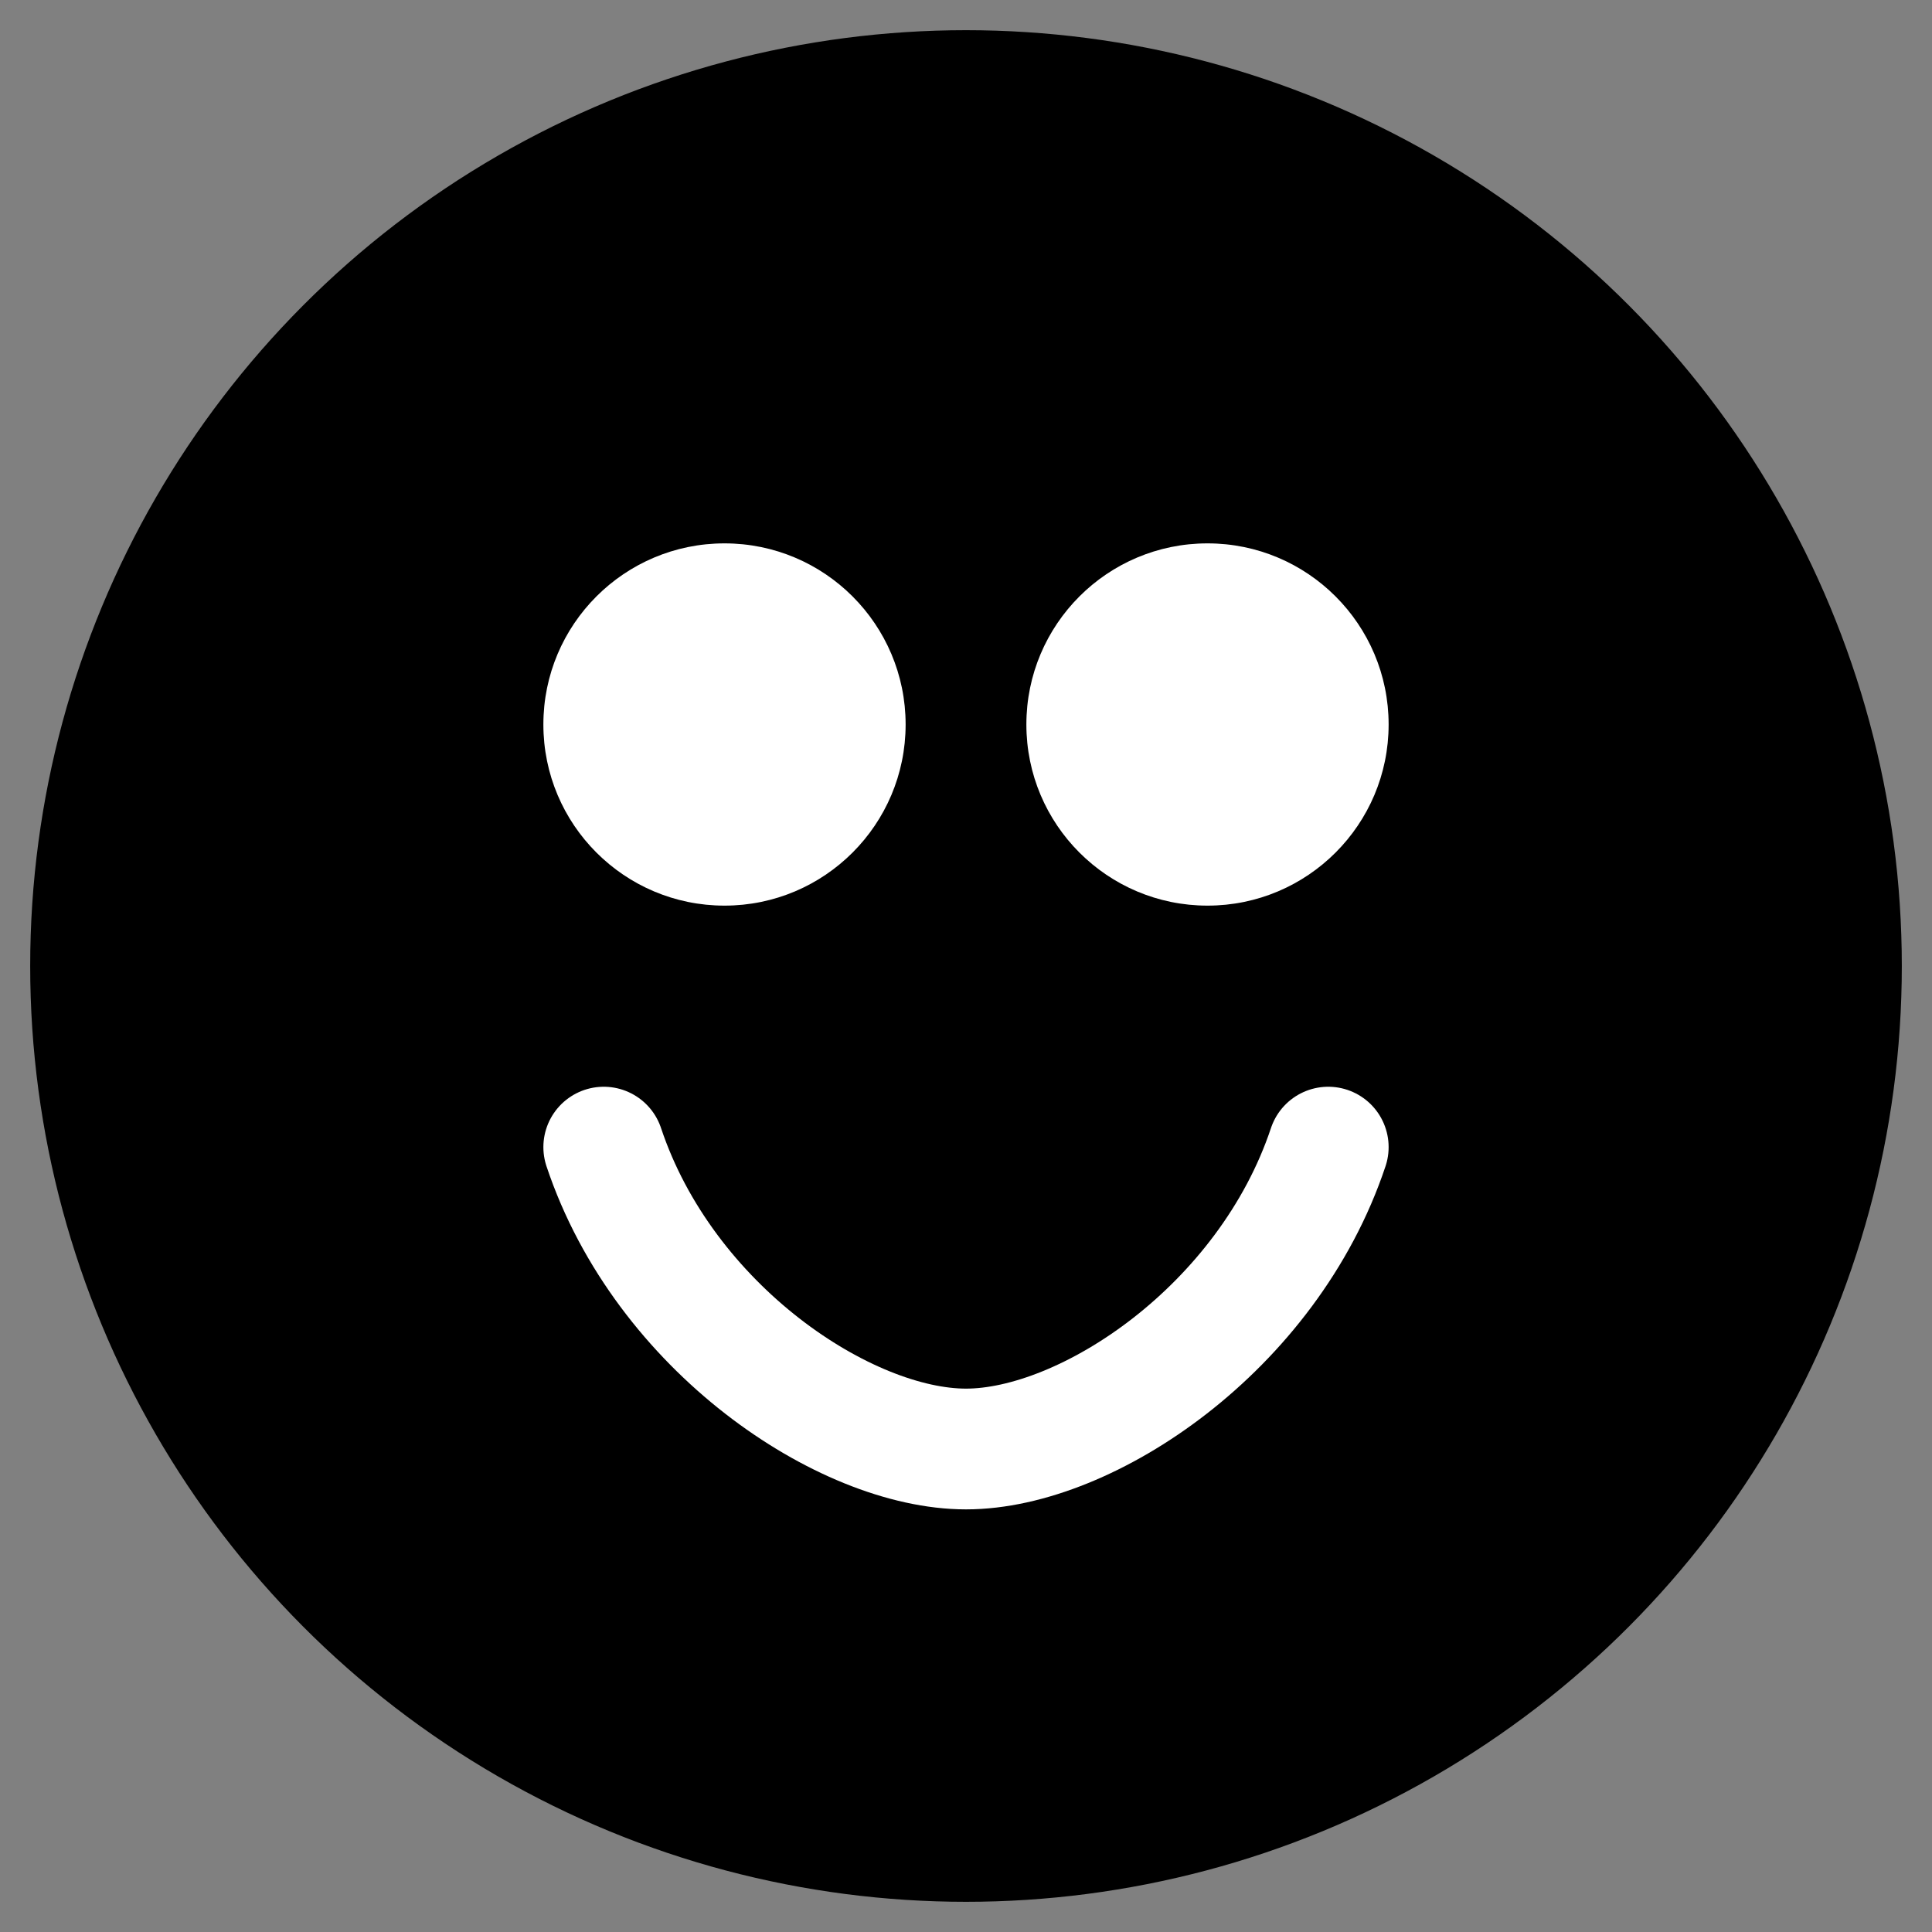 <?xml version="1.0" encoding="UTF-8"?>
<svg width="16" height="16" viewBox="0 0 16 16" fill="none" xmlns="http://www.w3.org/2000/svg">
  <rect x="0" y="0" width="16" height="16" fill="#808080" stroke="none"/>
  <circle cx="8" cy="8" r="7.5" fill="black" stroke="black" stroke-width="0.5"/>
  <circle cx="6" cy="6" r="1.5" fill="white"/>
  <circle cx="10" cy="6" r="1.5" fill="white"/>
  <path d="M5 9.5C5.5 11 7 12 8 12C9 12 10.5 11 11 9.5" stroke="white" stroke-width="1" stroke-linecap="round"/>
</svg> 
